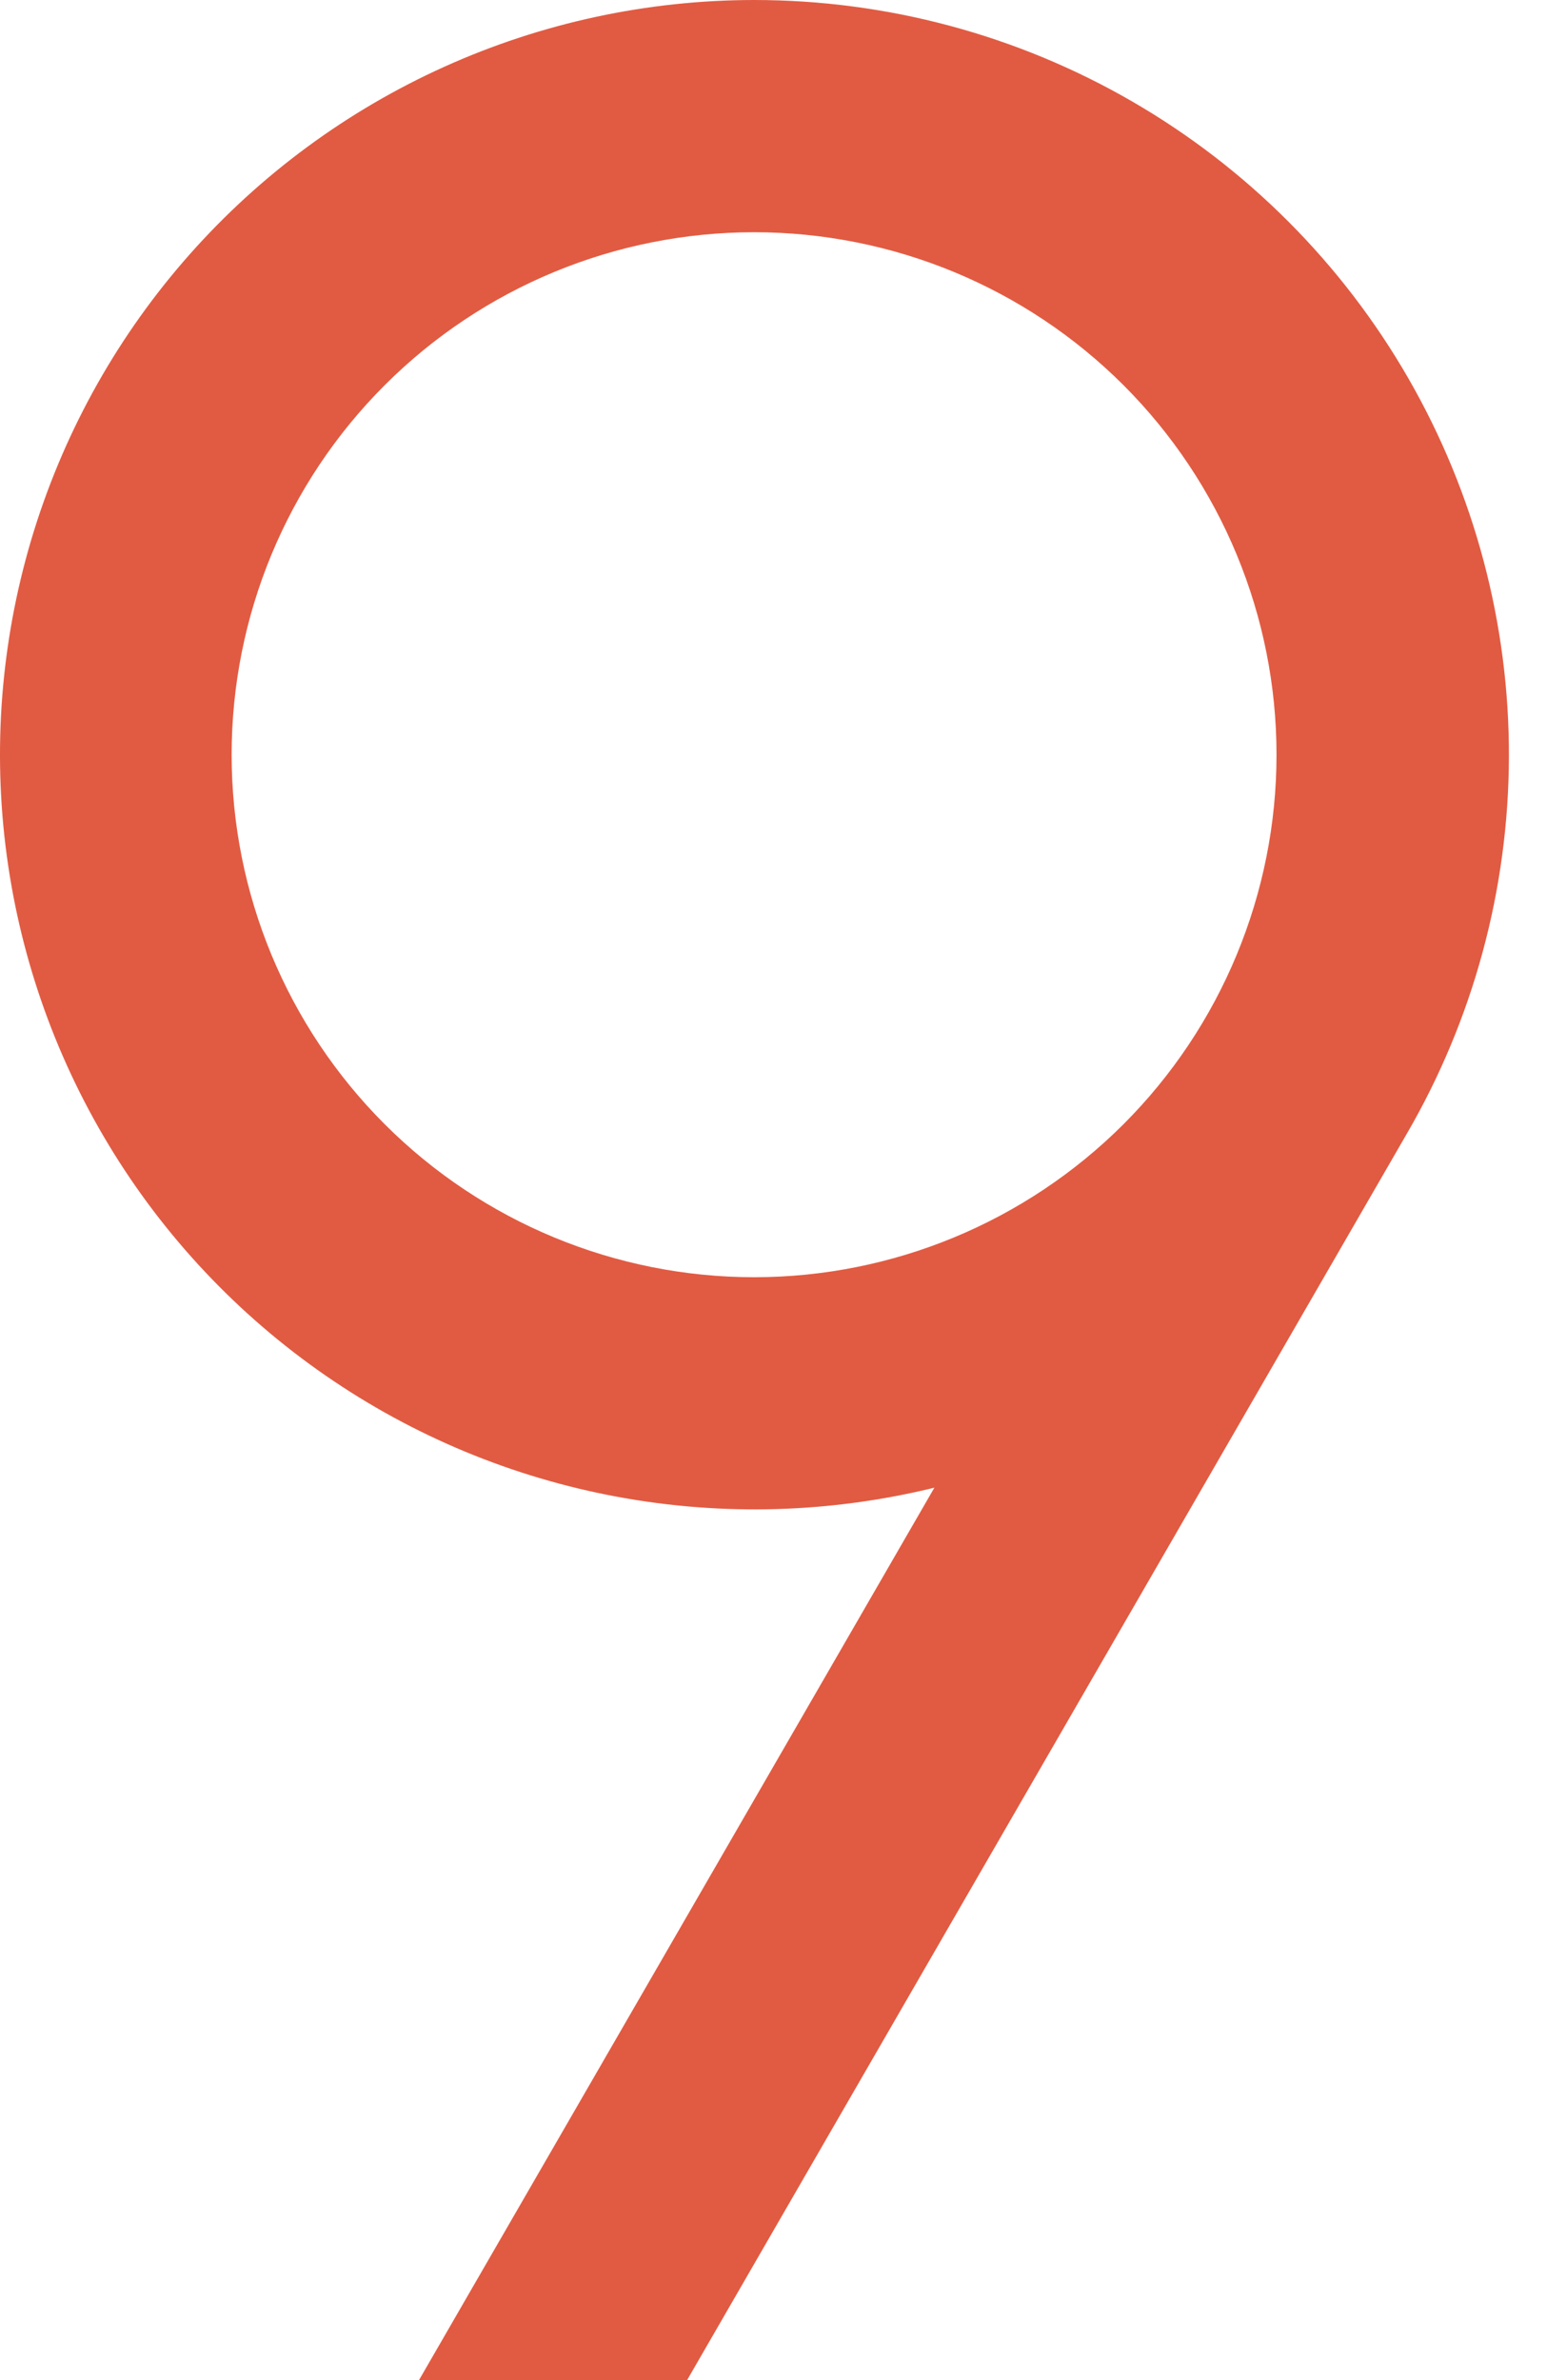<?xml version="1.0" encoding="UTF-8"?> <svg xmlns="http://www.w3.org/2000/svg" width="26" height="40" viewBox="0 0 26 40" fill="none"> <path d="M12.674 3.06792e-07C14.904 -0 17.095 0.587 19.026 1.704C20.957 2.821 22.559 4.427 23.671 6.36C24.783 8.294 25.366 10.486 25.36 12.717C25.354 14.947 24.76 17.137 23.638 19.064L11.548 40H7.042L15.704 25.002C13.962 25.429 12.149 25.482 10.385 25.157C8.621 24.832 6.946 24.137 5.471 23.117C3.996 22.097 2.753 20.776 1.826 19.24C0.899 17.705 0.308 15.99 0.092 14.21C-0.124 12.429 0.041 10.623 0.574 8.911C1.108 7.198 1.998 5.618 3.187 4.276C4.376 2.933 5.837 1.857 7.472 1.12C9.107 0.383 10.88 0.001 12.674 3.06792e-07V3.06792e-07ZM12.674 3.903C10.345 3.903 8.111 4.828 6.465 6.474C4.818 8.121 3.893 10.355 3.893 12.684C3.893 15.012 4.818 17.246 6.465 18.893C8.111 20.539 10.345 21.465 12.674 21.465C15.002 21.465 17.236 20.539 18.883 18.893C20.529 17.246 21.454 15.012 21.454 12.684C21.454 10.355 20.529 8.121 18.883 6.474C17.236 4.828 15.002 3.903 12.674 3.903Z" fill="#E15B42"></path> </svg> 